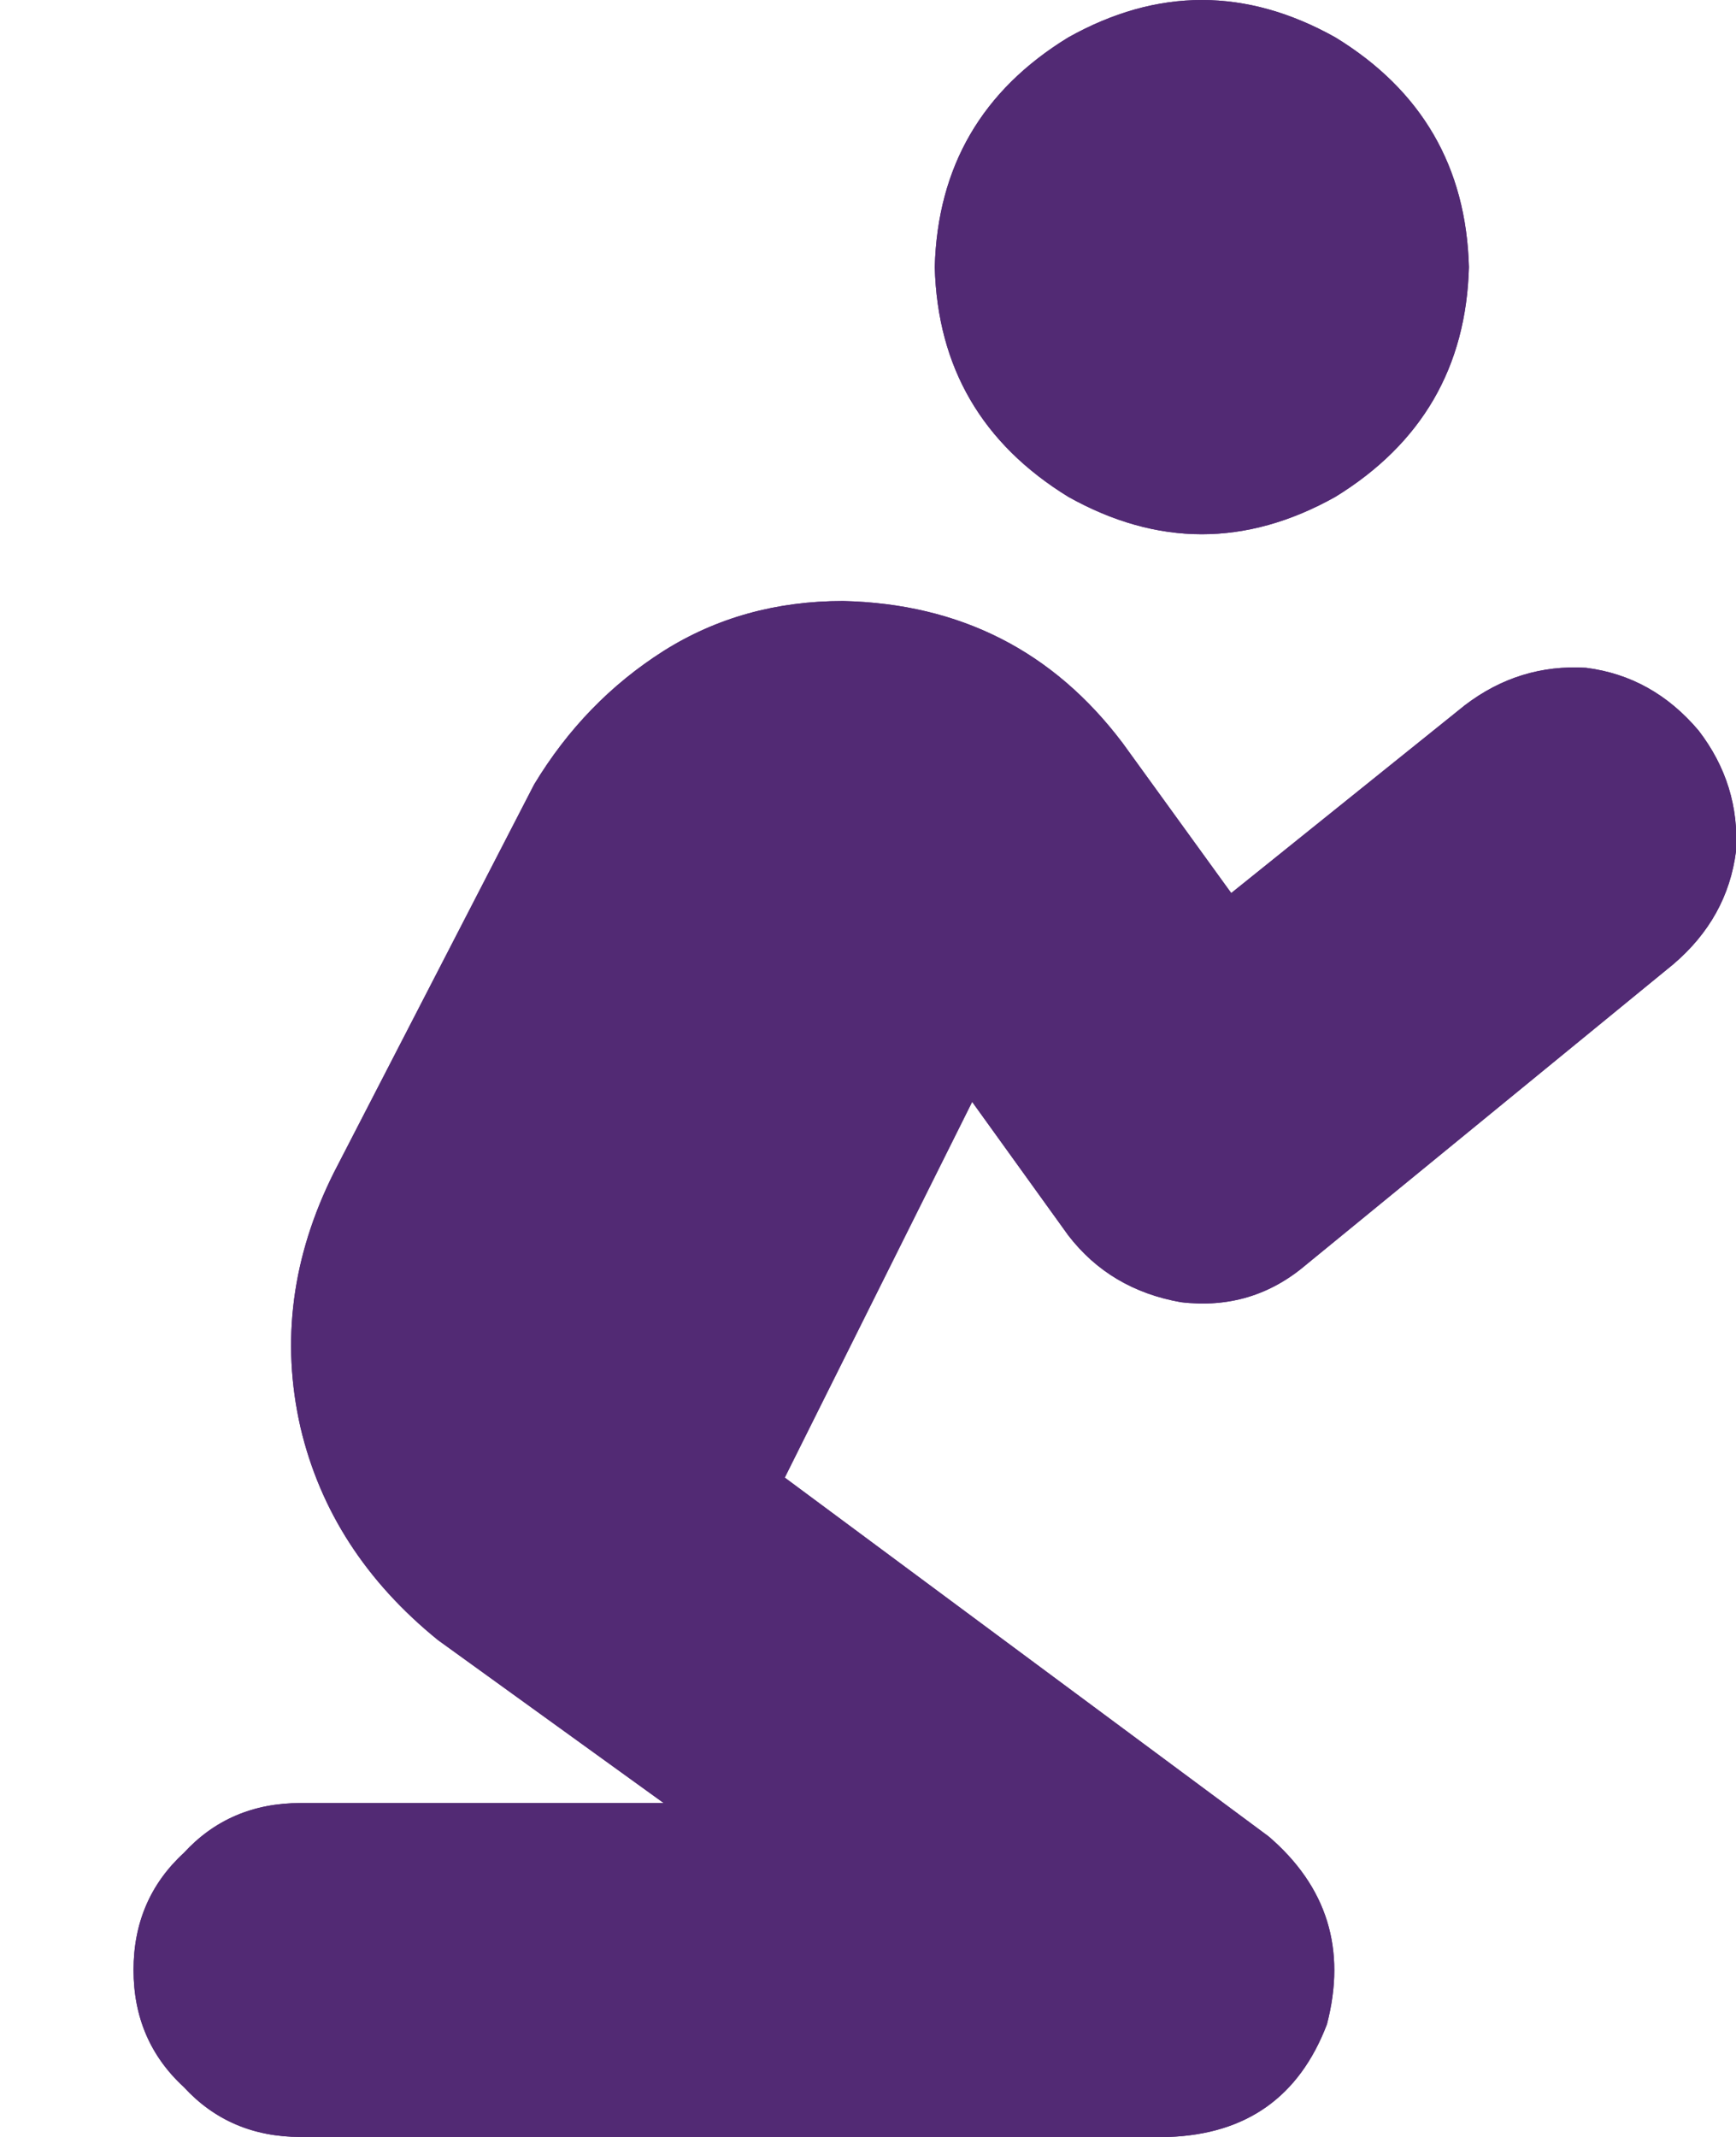 <?xml version="1.0" encoding="UTF-8"?> <svg xmlns="http://www.w3.org/2000/svg" width="39" height="48" viewBox="0 0 39 48" fill="none"><g clip-path="url(#clip0_73_155)"><path d="M33 6C32.94 3.747 31.94 2.027 30 0.84C28 -0.28 26 -0.28 24 0.84C22.06 2.027 21.06 3.747 21 6C21.06 8.247 22.06 9.967 24 11.16C26 12.28 28 12.28 30 11.16C31.94 9.967 32.94 8.247 33 6ZM21.84 24.75L24 27.75C24.627 28.563 25.47 29.063 26.53 29.25C27.597 29.377 28.533 29.097 29.34 28.41L37.59 21.66C38.403 20.967 38.873 20.12 39 19.12C39.06 18.12 38.78 17.217 38.16 16.41C37.473 15.597 36.63 15.127 35.63 15C34.63 14.94 33.723 15.22 32.91 15.84L27.66 20.06L25.22 16.69C23.66 14.623 21.567 13.56 18.94 13.5C17.44 13.5 16.097 13.873 14.91 14.62C13.723 15.373 12.753 16.373 12 17.62L7.5 26.34C6.56 28.22 6.31 30.127 6.75 32.06C7.19 33.933 8.22 35.527 9.84 36.84L14.91 40.5H6.75C5.69 40.5 4.817 40.873 4.13 41.62C3.377 42.313 3 43.19 3 44.25C3 45.31 3.377 46.187 4.13 46.88C4.817 47.627 5.69 48 6.75 48H26.25C28.003 47.94 29.19 47.097 29.81 45.47C30.25 43.783 29.813 42.377 28.5 41.25L17.63 33.19L21.84 24.75Z" fill="#522A74"></path></g><g clip-path="url(#clip1_73_155)"><path d="M33 6C32.94 3.747 31.94 2.027 30 0.84C28 -0.28 26 -0.28 24 0.84C22.06 2.027 21.06 3.747 21 6C21.06 8.247 22.06 9.967 24 11.16C26 12.28 28 12.28 30 11.16C31.94 9.967 32.94 8.247 33 6ZM21.84 24.75L24 27.75C24.627 28.563 25.47 29.063 26.53 29.25C27.597 29.377 28.533 29.097 29.34 28.41L37.59 21.66C38.403 20.967 38.873 20.12 39 19.12C39.06 18.12 38.78 17.217 38.16 16.41C37.473 15.597 36.63 15.127 35.63 15C34.63 14.94 33.723 15.22 32.91 15.84L27.66 20.06L25.22 16.69C23.66 14.623 21.567 13.56 18.94 13.5C17.44 13.5 16.097 13.873 14.91 14.62C13.723 15.373 12.753 16.373 12 17.62L7.5 26.34C6.56 28.22 6.31 30.127 6.75 32.06C7.19 33.933 8.22 35.527 9.84 36.84L14.91 40.5H6.75C5.69 40.5 4.817 40.873 4.13 41.62C3.377 42.313 3 43.19 3 44.25C3 45.31 3.377 46.187 4.13 46.88C4.817 47.627 5.69 48 6.75 48H26.25C28.003 47.94 29.19 47.097 29.81 45.47C30.25 43.783 29.813 42.377 28.5 41.25L17.63 33.19L21.84 24.75Z" fill="#522A74"></path></g><defs><clipPath id="clip0_73_155"><rect width="36.008" height="48" fill="white" transform="translate(3)"></rect></clipPath><clipPath id="clip1_73_155"><rect width="36.008" height="48" fill="white" transform="translate(3)"></rect></clipPath></defs></svg> 